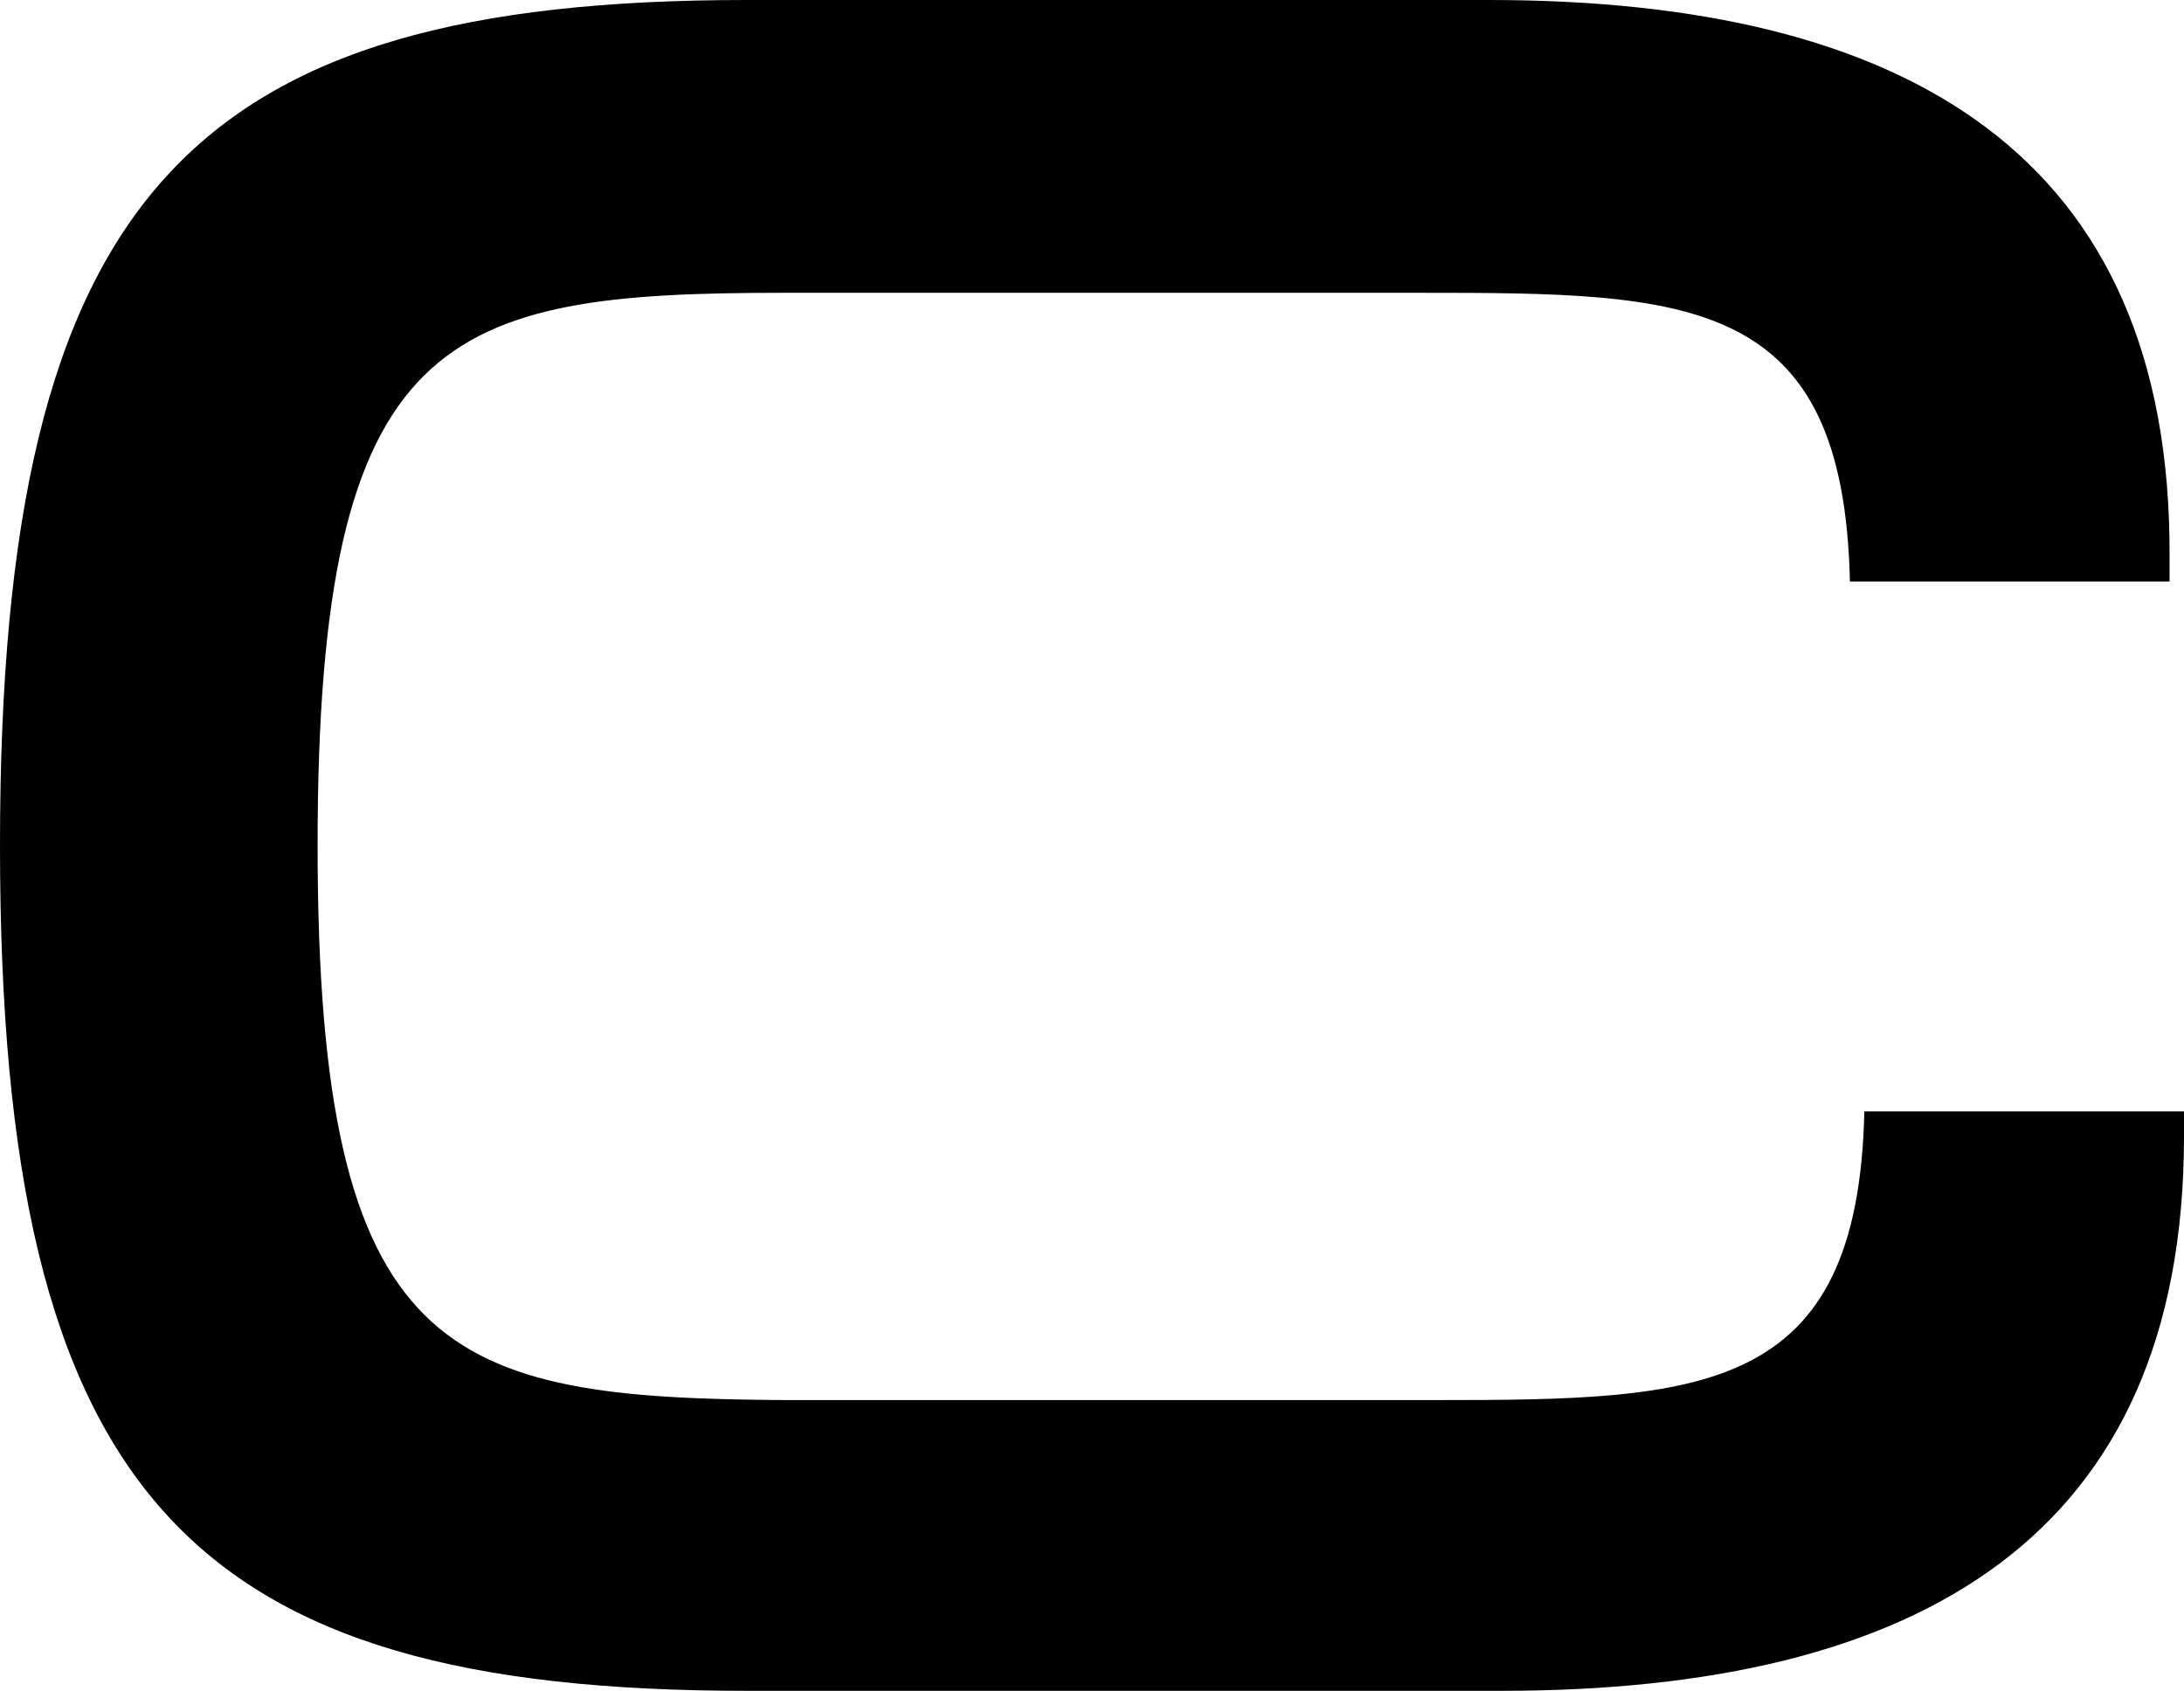 <?xml version="1.0" encoding="utf-8"?>
<!-- Generator: Adobe Illustrator 23.0.6, SVG Export Plug-In . SVG Version: 6.00 Build 0)  -->
<svg version="1.1" id="Calque_1" xmlns="http://www.w3.org/2000/svg" xmlns:xlink="http://www.w3.org/1999/xlink" x="0px" y="0px"
	 viewBox="0 0 105.9 82" style="enable-background:new 0 0 105.9 82;" xml:space="preserve">
<path d="M36.2,0C9.3,0,0,9.3,0,41s9.3,41,36.2,41h36.6c20.3,0,33.1-7.5,33.1-26.9v-1.2H90.4c-0.3,13.8-7.9,14-20.8,14H38.1
	C21.7,67.8,15.4,66,15.4,41S21.6,14.2,38,14.2h30.9c13,0,20.5,0.1,20.8,14h15.5V27c0.1-19.5-12.8-27-33-27H36.2z"/>
</svg>
